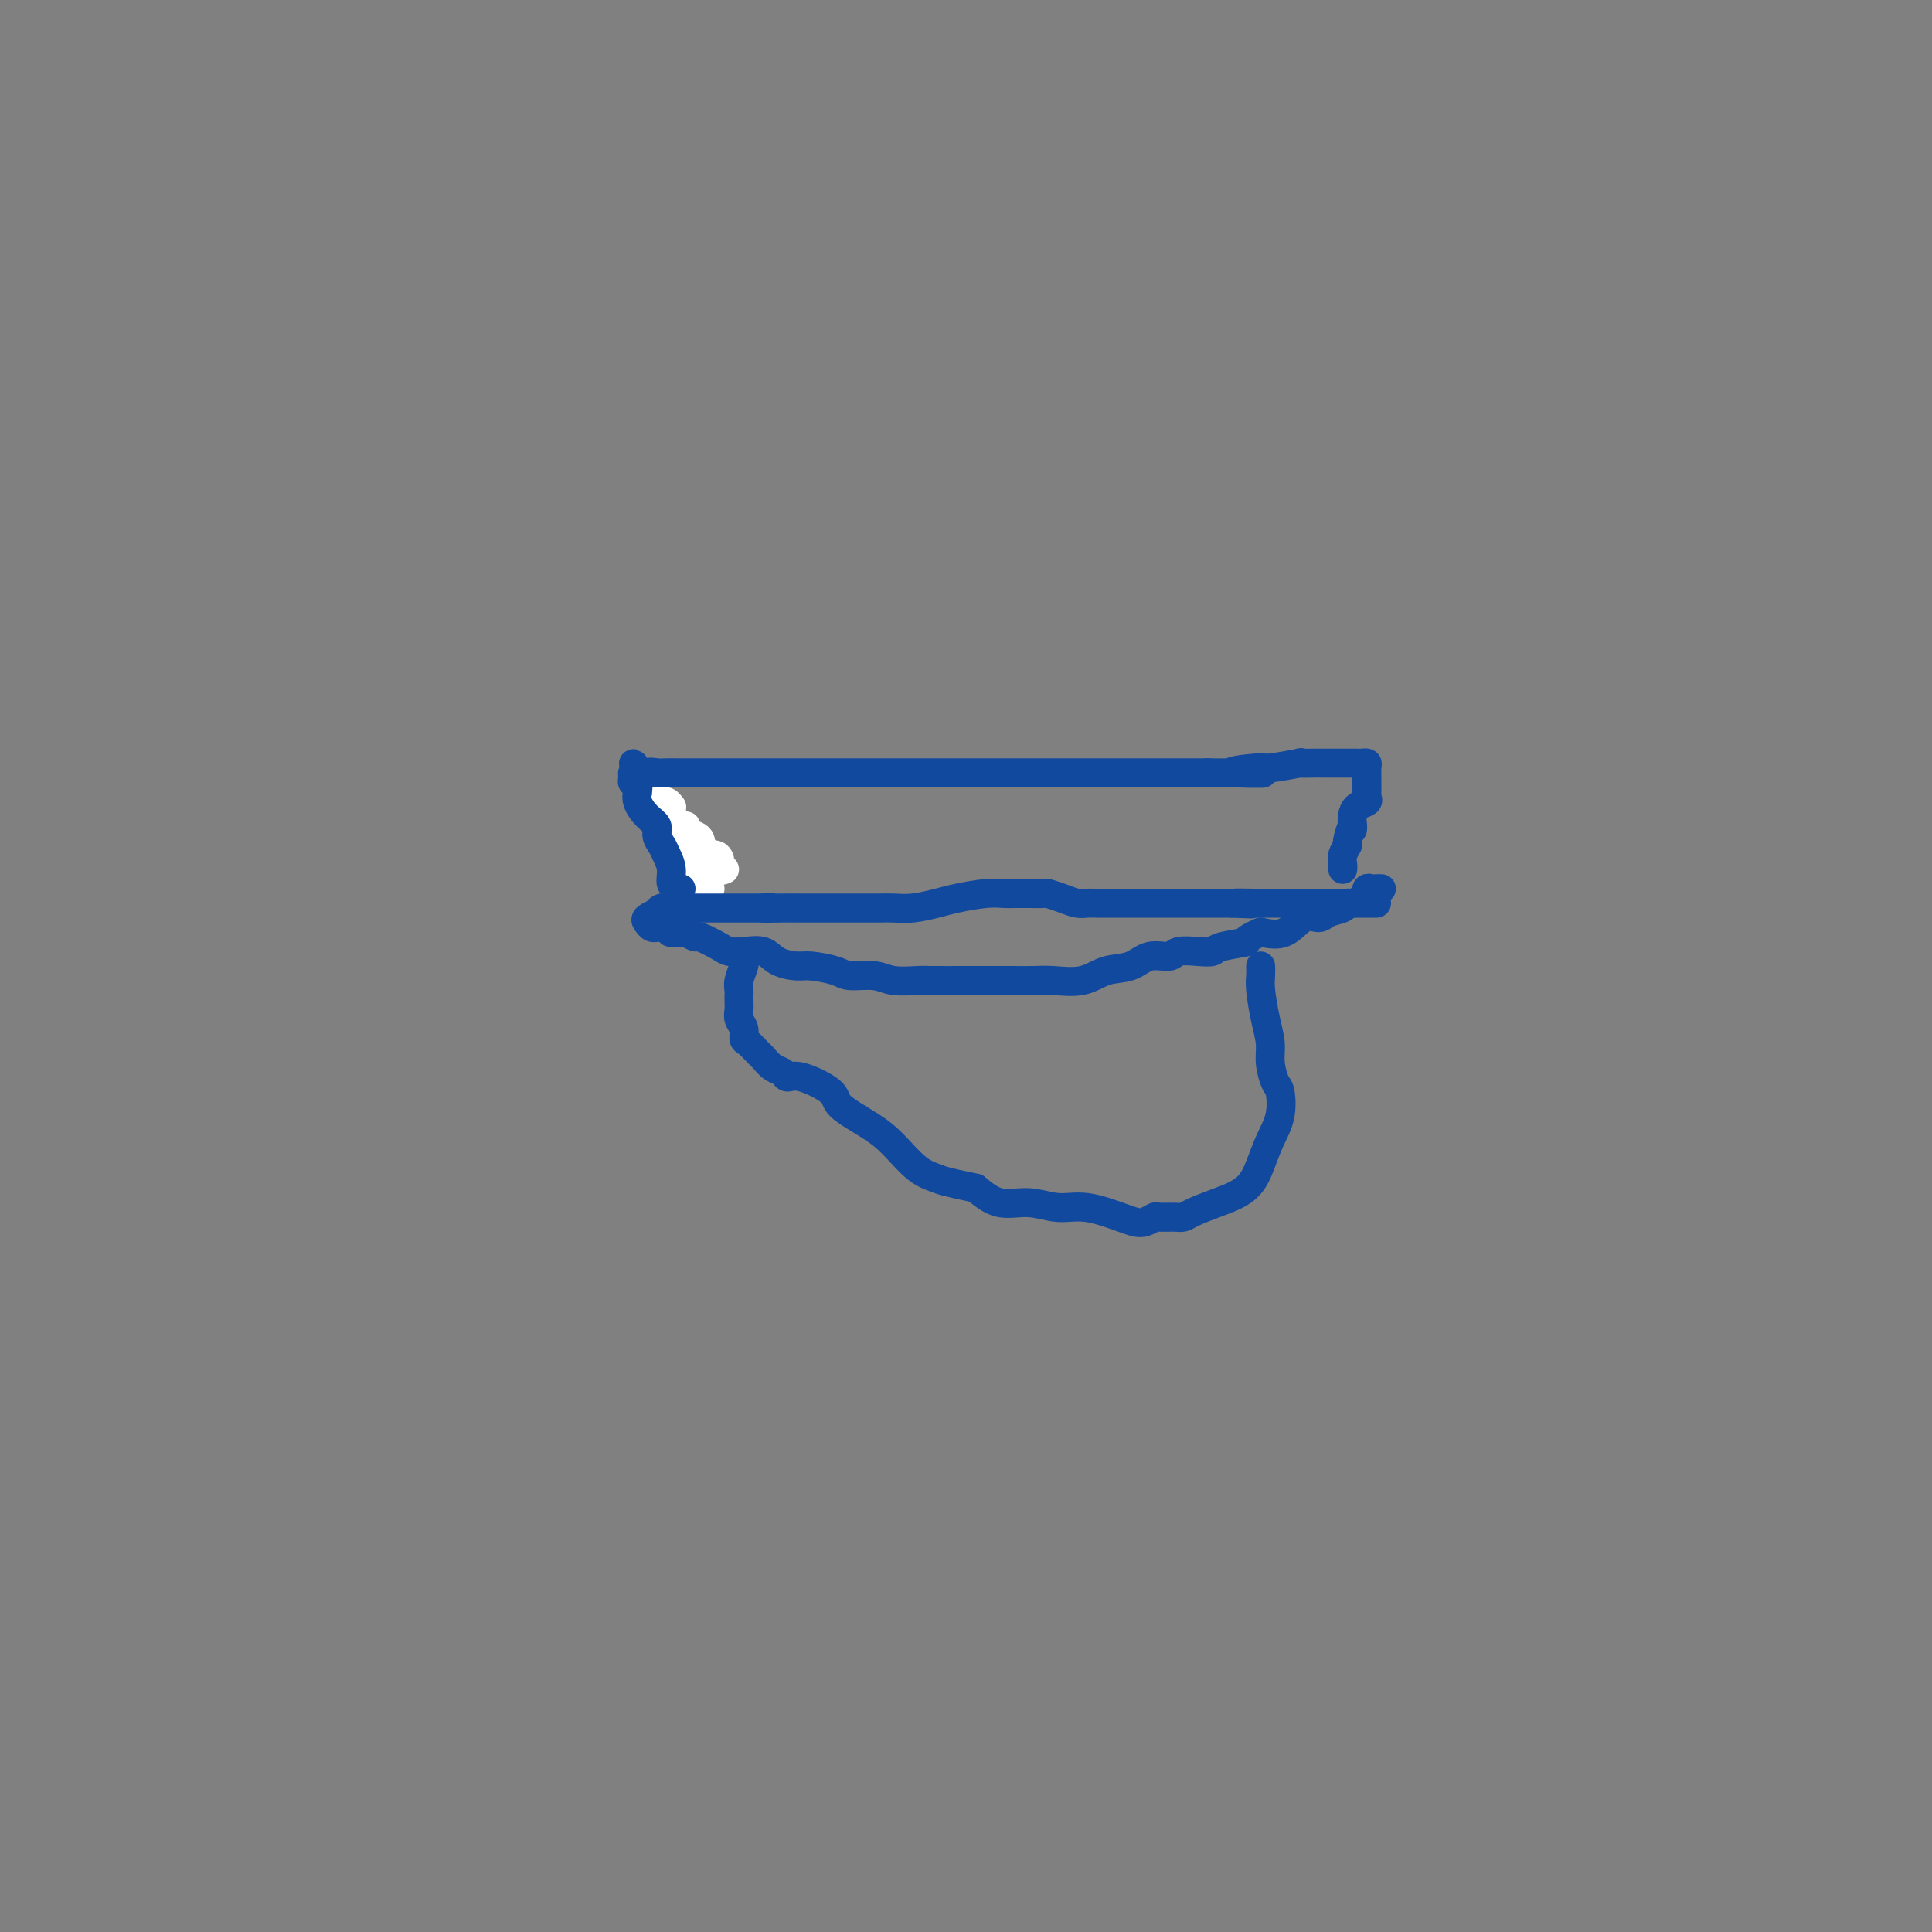 <svg viewBox='0 0 400 400' version='1.1' xmlns='http://www.w3.org/2000/svg' xmlns:xlink='http://www.w3.org/1999/xlink'><rect x="0" y="0" width="400" height="400" fill="#808080" stroke="none"/><g fill='none' stroke='#FFFFFF' stroke-width='6' stroke-linecap='round' stroke-linejoin='round'><path d='M150,180c-0.449,0.192 -0.898,0.383 -1,0c-0.102,-0.383 0.144,-1.342 0,-2c-0.144,-0.658 -0.679,-1.017 -1,-1c-0.321,0.017 -0.427,0.408 -1,0c-0.573,-0.408 -1.611,-1.615 -2,-2c-0.389,-0.385 -0.128,0.050 0,0c0.128,-0.050 0.122,-0.587 0,-1c-0.122,-0.413 -0.361,-0.703 -1,-1c-0.639,-0.297 -1.678,-0.601 -2,-1c-0.322,-0.399 0.072,-0.894 0,-1c-0.072,-0.106 -0.611,0.178 -1,0c-0.389,-0.178 -0.629,-0.818 -1,-1c-0.371,-0.182 -0.873,0.096 -1,0c-0.127,-0.096 0.120,-0.564 0,-1c-0.120,-0.436 -0.606,-0.839 -1,-1c-0.394,-0.161 -0.697,-0.081 -1,0'/><path d='M137,168c-2.007,-2.084 -0.523,-1.293 0,-1c0.523,0.293 0.087,0.088 0,0c-0.087,-0.088 0.176,-0.058 0,0c-0.176,0.058 -0.791,0.144 -1,0c-0.209,-0.144 -0.014,-0.518 0,-1c0.014,-0.482 -0.154,-1.071 0,-1c0.154,0.071 0.630,0.804 1,1c0.370,0.196 0.635,-0.143 1,0c0.365,0.143 0.829,0.769 1,1c0.171,0.231 0.049,0.066 0,0c-0.049,-0.066 -0.024,-0.033 0,0'/><path d='M147,184c-0.289,-0.014 -0.577,-0.028 -1,0c-0.423,0.028 -0.980,0.098 -1,0c-0.020,-0.098 0.499,-0.363 0,-1c-0.499,-0.637 -2.015,-1.645 -3,-3c-0.985,-1.355 -1.440,-3.057 -2,-4c-0.560,-0.943 -1.226,-1.125 -2,-2c-0.774,-0.875 -1.658,-2.442 -2,-3c-0.342,-0.558 -0.143,-0.108 0,0c0.143,0.108 0.231,-0.125 0,-1c-0.231,-0.875 -0.780,-2.393 -1,-3c-0.220,-0.607 -0.110,-0.304 0,0'/></g>
<g fill='none' stroke='#11499F' stroke-width='6' stroke-linecap='round' stroke-linejoin='round'><path d='M141,184c-0.870,-0.161 -1.740,-0.322 -2,-1c-0.260,-0.678 0.089,-1.872 0,-3c-0.089,-1.128 -0.618,-2.188 -1,-3c-0.382,-0.812 -0.618,-1.375 -1,-2c-0.382,-0.625 -0.911,-1.310 -1,-2c-0.089,-0.690 0.263,-1.384 0,-2c-0.263,-0.616 -1.141,-1.154 -2,-2c-0.859,-0.846 -1.698,-2.002 -2,-3c-0.302,-0.998 -0.067,-1.839 0,-2c0.067,-0.161 -0.035,0.360 0,0c0.035,-0.360 0.208,-1.599 0,-2c-0.208,-0.401 -0.798,0.037 -1,0c-0.202,-0.037 -0.016,-0.548 0,-1c0.016,-0.452 -0.138,-0.843 0,-1c0.138,-0.157 0.569,-0.078 1,0'/><path d='M132,160c-1.488,-3.713 -0.709,-0.995 0,0c0.709,0.995 1.349,0.267 2,0c0.651,-0.267 1.314,-0.071 2,0c0.686,0.071 1.395,0.019 2,0c0.605,-0.019 1.106,-0.005 2,0c0.894,0.005 2.183,0.001 3,0c0.817,-0.001 1.164,-0.000 2,0c0.836,0.000 2.161,0.000 4,0c1.839,-0.000 4.193,-0.000 6,0c1.807,0.000 3.067,0.000 4,0c0.933,-0.000 1.539,-0.000 3,0c1.461,0.000 3.776,0.000 5,0c1.224,-0.000 1.358,-0.000 2,0c0.642,0.000 1.791,0.000 3,0c1.209,-0.000 2.478,-0.000 4,0c1.522,0.000 3.295,0.000 5,0c1.705,-0.000 3.341,-0.000 5,0c1.659,0.000 3.343,0.000 5,0c1.657,-0.000 3.289,-0.000 5,0c1.711,0.000 3.500,0.000 5,0c1.500,-0.000 2.710,-0.000 4,0c1.290,0.000 2.660,0.000 4,0c1.340,-0.000 2.650,-0.000 4,0c1.350,0.000 2.739,0.000 4,0c1.261,-0.000 2.394,-0.000 4,0c1.606,0.000 3.687,0.000 5,0c1.313,0.000 1.860,-0.000 3,0c1.140,0.000 2.873,0.000 5,0c2.127,0.000 4.650,-0.000 7,0c2.350,0.000 4.529,0.000 6,0c1.471,0.000 2.236,0.000 3,0'/><path d='M250,160c19.393,0.065 8.874,0.228 6,0c-2.874,-0.228 1.895,-0.846 4,-1c2.105,-0.154 1.545,0.155 3,0c1.455,-0.155 4.926,-0.774 6,-1c1.074,-0.226 -0.249,-0.061 0,0c0.249,0.061 2.070,0.016 3,0c0.930,-0.016 0.970,-0.004 2,0c1.030,0.004 3.049,0.001 4,0c0.951,-0.001 0.833,-0.001 1,0c0.167,0.001 0.619,0.002 1,0c0.381,-0.002 0.691,-0.008 1,0c0.309,0.008 0.619,0.031 1,0c0.381,-0.031 0.834,-0.114 1,0c0.166,0.114 0.044,0.426 0,1c-0.044,0.574 -0.012,1.411 0,2c0.012,0.589 0.003,0.931 0,1c-0.003,0.069 0.001,-0.136 0,0c-0.001,0.136 -0.007,0.613 0,1c0.007,0.387 0.026,0.684 0,1c-0.026,0.316 -0.098,0.651 0,1c0.098,0.349 0.367,0.712 0,1c-0.367,0.288 -1.368,0.501 -2,1c-0.632,0.499 -0.895,1.286 -1,2c-0.105,0.714 -0.053,1.357 0,2'/><path d='M280,171c-0.090,1.839 0.186,-0.065 0,0c-0.186,0.065 -0.835,2.098 -1,3c-0.165,0.902 0.152,0.672 0,1c-0.152,0.328 -0.773,1.212 -1,2c-0.227,0.788 -0.061,1.479 0,2c0.061,0.521 0.016,0.871 0,1c-0.016,0.129 -0.005,0.037 0,0c0.005,-0.037 0.002,-0.018 0,0'/><path d='M286,184c-0.339,-0.009 -0.679,-0.017 -1,0c-0.321,0.017 -0.624,0.060 -1,0c-0.376,-0.060 -0.825,-0.222 -1,0c-0.175,0.222 -0.075,0.829 0,1c0.075,0.171 0.124,-0.095 0,0c-0.124,0.095 -0.421,0.550 -1,1c-0.579,0.450 -1.439,0.896 -2,1c-0.561,0.104 -0.824,-0.133 -1,0c-0.176,0.133 -0.265,0.635 -1,1c-0.735,0.365 -2.117,0.592 -3,1c-0.883,0.408 -1.268,0.996 -2,1c-0.732,0.004 -1.813,-0.576 -3,0c-1.187,0.576 -2.482,2.307 -4,3c-1.518,0.693 -3.259,0.346 -5,0'/><path d='M261,193c-4.267,1.801 -2.436,1.802 -3,2c-0.564,0.198 -3.525,0.593 -5,1c-1.475,0.407 -1.465,0.825 -2,1c-0.535,0.175 -1.615,0.107 -3,0c-1.385,-0.107 -3.076,-0.251 -4,0c-0.924,0.251 -1.080,0.898 -2,1c-0.920,0.102 -2.602,-0.341 -4,0c-1.398,0.341 -2.511,1.464 -4,2c-1.489,0.536 -3.353,0.483 -5,1c-1.647,0.517 -3.076,1.603 -5,2c-1.924,0.397 -4.342,0.106 -6,0c-1.658,-0.106 -2.556,-0.028 -4,0c-1.444,0.028 -3.434,0.007 -5,0c-1.566,-0.007 -2.709,-0.001 -4,0c-1.291,0.001 -2.731,-0.004 -5,0c-2.269,0.004 -5.367,0.016 -7,0c-1.633,-0.016 -1.799,-0.060 -3,0c-1.201,0.060 -3.435,0.222 -5,0c-1.565,-0.222 -2.462,-0.830 -4,-1c-1.538,-0.170 -3.717,0.096 -5,0c-1.283,-0.096 -1.668,-0.555 -3,-1c-1.332,-0.445 -3.609,-0.876 -5,-1c-1.391,-0.124 -1.896,0.058 -3,0c-1.104,-0.058 -2.807,-0.357 -4,-1c-1.193,-0.643 -1.875,-1.630 -3,-2c-1.125,-0.370 -2.692,-0.123 -4,0c-1.308,0.123 -2.356,0.121 -3,0c-0.644,-0.121 -0.884,-0.362 -2,-1c-1.116,-0.638 -3.108,-1.672 -4,-2c-0.892,-0.328 -0.683,0.049 -1,0c-0.317,-0.049 -1.158,-0.525 -2,-1'/><path d='M142,193c-5.357,-1.388 -1.751,-0.358 -1,0c0.751,0.358 -1.353,0.043 -2,0c-0.647,-0.043 0.164,0.185 0,0c-0.164,-0.185 -1.301,-0.785 -2,-1c-0.699,-0.215 -0.960,-0.046 -1,0c-0.040,0.046 0.141,-0.030 0,0c-0.141,0.030 -0.602,0.167 -1,0c-0.398,-0.167 -0.732,-0.637 -1,-1c-0.268,-0.363 -0.470,-0.619 0,-1c0.470,-0.381 1.613,-0.887 2,-1c0.387,-0.113 0.020,0.166 0,0c-0.020,-0.166 0.308,-0.776 1,-1c0.692,-0.224 1.748,-0.060 2,0c0.252,0.060 -0.299,0.016 0,0c0.299,-0.016 1.447,-0.004 2,0c0.553,0.004 0.509,0.001 1,0c0.491,-0.001 1.516,-0.000 2,0c0.484,0.000 0.426,0.000 1,0c0.574,-0.000 1.781,-0.000 3,0c1.219,0.000 2.450,0.000 3,0c0.550,-0.000 0.417,-0.000 1,0c0.583,0.000 1.881,0.000 3,0c1.119,-0.000 2.060,-0.000 3,0'/><path d='M158,188c3.511,-0.309 0.288,-0.083 0,0c-0.288,0.083 2.359,0.022 4,0c1.641,-0.022 2.277,-0.006 3,0c0.723,0.006 1.534,0.002 2,0c0.466,-0.002 0.589,-0.001 2,0c1.411,0.001 4.112,0.001 6,0c1.888,-0.001 2.963,-0.003 4,0c1.037,0.003 2.035,0.012 3,0c0.965,-0.012 1.896,-0.046 3,0c1.104,0.046 2.382,0.170 4,0c1.618,-0.170 3.575,-0.634 5,-1c1.425,-0.366 2.318,-0.634 4,-1c1.682,-0.366 4.154,-0.830 6,-1c1.846,-0.170 3.066,-0.045 4,0c0.934,0.045 1.583,0.011 2,0c0.417,-0.011 0.604,-0.000 1,0c0.396,0.000 1.002,-0.010 2,0c0.998,0.010 2.390,0.041 3,0c0.610,-0.041 0.439,-0.155 1,0c0.561,0.155 1.854,0.577 3,1c1.146,0.423 2.144,0.845 3,1c0.856,0.155 1.569,0.041 2,0c0.431,-0.041 0.581,-0.011 2,0c1.419,0.011 4.108,0.003 6,0c1.892,-0.003 2.989,-0.001 4,0c1.011,0.001 1.936,0.000 3,0c1.064,-0.000 2.266,-0.000 3,0c0.734,0.000 1.001,0.000 2,0c0.999,-0.000 2.731,-0.000 4,0c1.269,0.000 2.077,0.000 3,0c0.923,-0.000 1.962,-0.000 3,0'/><path d='M255,187c7.893,0.309 2.127,0.083 1,0c-1.127,-0.083 2.385,-0.022 4,0c1.615,0.022 1.332,0.006 2,0c0.668,-0.006 2.285,-0.002 3,0c0.715,0.002 0.526,0.000 1,0c0.474,-0.000 1.610,-0.000 3,0c1.390,0.000 3.034,0.000 4,0c0.966,-0.000 1.254,-0.000 2,0c0.746,0.000 1.951,0.000 3,0c1.049,-0.000 1.941,-0.000 3,0c1.059,0.000 2.285,0.000 3,0c0.715,-0.000 0.919,-0.000 1,0c0.081,0.000 0.041,0.000 0,0'/><path d='M261,200c0.022,0.653 0.044,1.307 0,2c-0.044,0.693 -0.152,1.426 0,3c0.152,1.574 0.566,3.991 1,6c0.434,2.009 0.888,3.611 1,5c0.112,1.389 -0.120,2.565 0,4c0.120,1.435 0.590,3.127 1,4c0.410,0.873 0.758,0.926 1,2c0.242,1.074 0.376,3.169 0,5c-0.376,1.831 -1.263,3.397 -2,5c-0.737,1.603 -1.324,3.242 -2,5c-0.676,1.758 -1.440,3.634 -3,5c-1.560,1.366 -3.917,2.223 -6,3c-2.083,0.777 -3.891,1.475 -5,2c-1.109,0.525 -1.518,0.876 -2,1c-0.482,0.124 -1.035,0.020 -2,0c-0.965,-0.020 -2.341,0.046 -3,0c-0.659,-0.046 -0.601,-0.202 -1,0c-0.399,0.202 -1.256,0.763 -2,1c-0.744,0.237 -1.376,0.150 -2,0c-0.624,-0.150 -1.240,-0.364 -3,-1c-1.760,-0.636 -4.665,-1.695 -7,-2c-2.335,-0.305 -4.100,0.145 -6,0c-1.900,-0.145 -3.935,-0.885 -6,-1c-2.065,-0.115 -4.162,0.396 -6,0c-1.838,-0.396 -3.419,-1.698 -5,-3'/><path d='M202,246c-7.050,-1.482 -7.175,-1.688 -8,-2c-0.825,-0.312 -2.349,-0.729 -4,-2c-1.651,-1.271 -3.429,-3.396 -5,-5c-1.571,-1.604 -2.936,-2.688 -5,-4c-2.064,-1.312 -4.828,-2.852 -6,-4c-1.172,-1.148 -0.750,-1.903 -2,-3c-1.250,-1.097 -4.170,-2.536 -6,-3c-1.830,-0.464 -2.569,0.045 -3,0c-0.431,-0.045 -0.553,-0.646 -1,-1c-0.447,-0.354 -1.220,-0.461 -2,-1c-0.780,-0.539 -1.567,-1.509 -2,-2c-0.433,-0.491 -0.512,-0.502 -1,-1c-0.488,-0.498 -1.385,-1.484 -2,-2c-0.615,-0.516 -0.950,-0.561 -1,-1c-0.050,-0.439 0.183,-1.270 0,-2c-0.183,-0.730 -0.781,-1.358 -1,-2c-0.219,-0.642 -0.058,-1.299 0,-2c0.058,-0.701 0.015,-1.446 0,-2c-0.015,-0.554 -0.000,-0.915 0,-1c0.000,-0.085 -0.014,0.108 0,0c0.014,-0.108 0.057,-0.515 0,-1c-0.057,-0.485 -0.212,-1.048 0,-2c0.212,-0.952 0.793,-2.294 1,-3c0.207,-0.706 0.042,-0.778 0,-1c-0.042,-0.222 0.040,-0.596 0,-1c-0.040,-0.404 -0.203,-0.840 0,-1c0.203,-0.160 0.772,-0.046 1,0c0.228,0.046 0.114,0.023 0,0'/></g>
</svg>